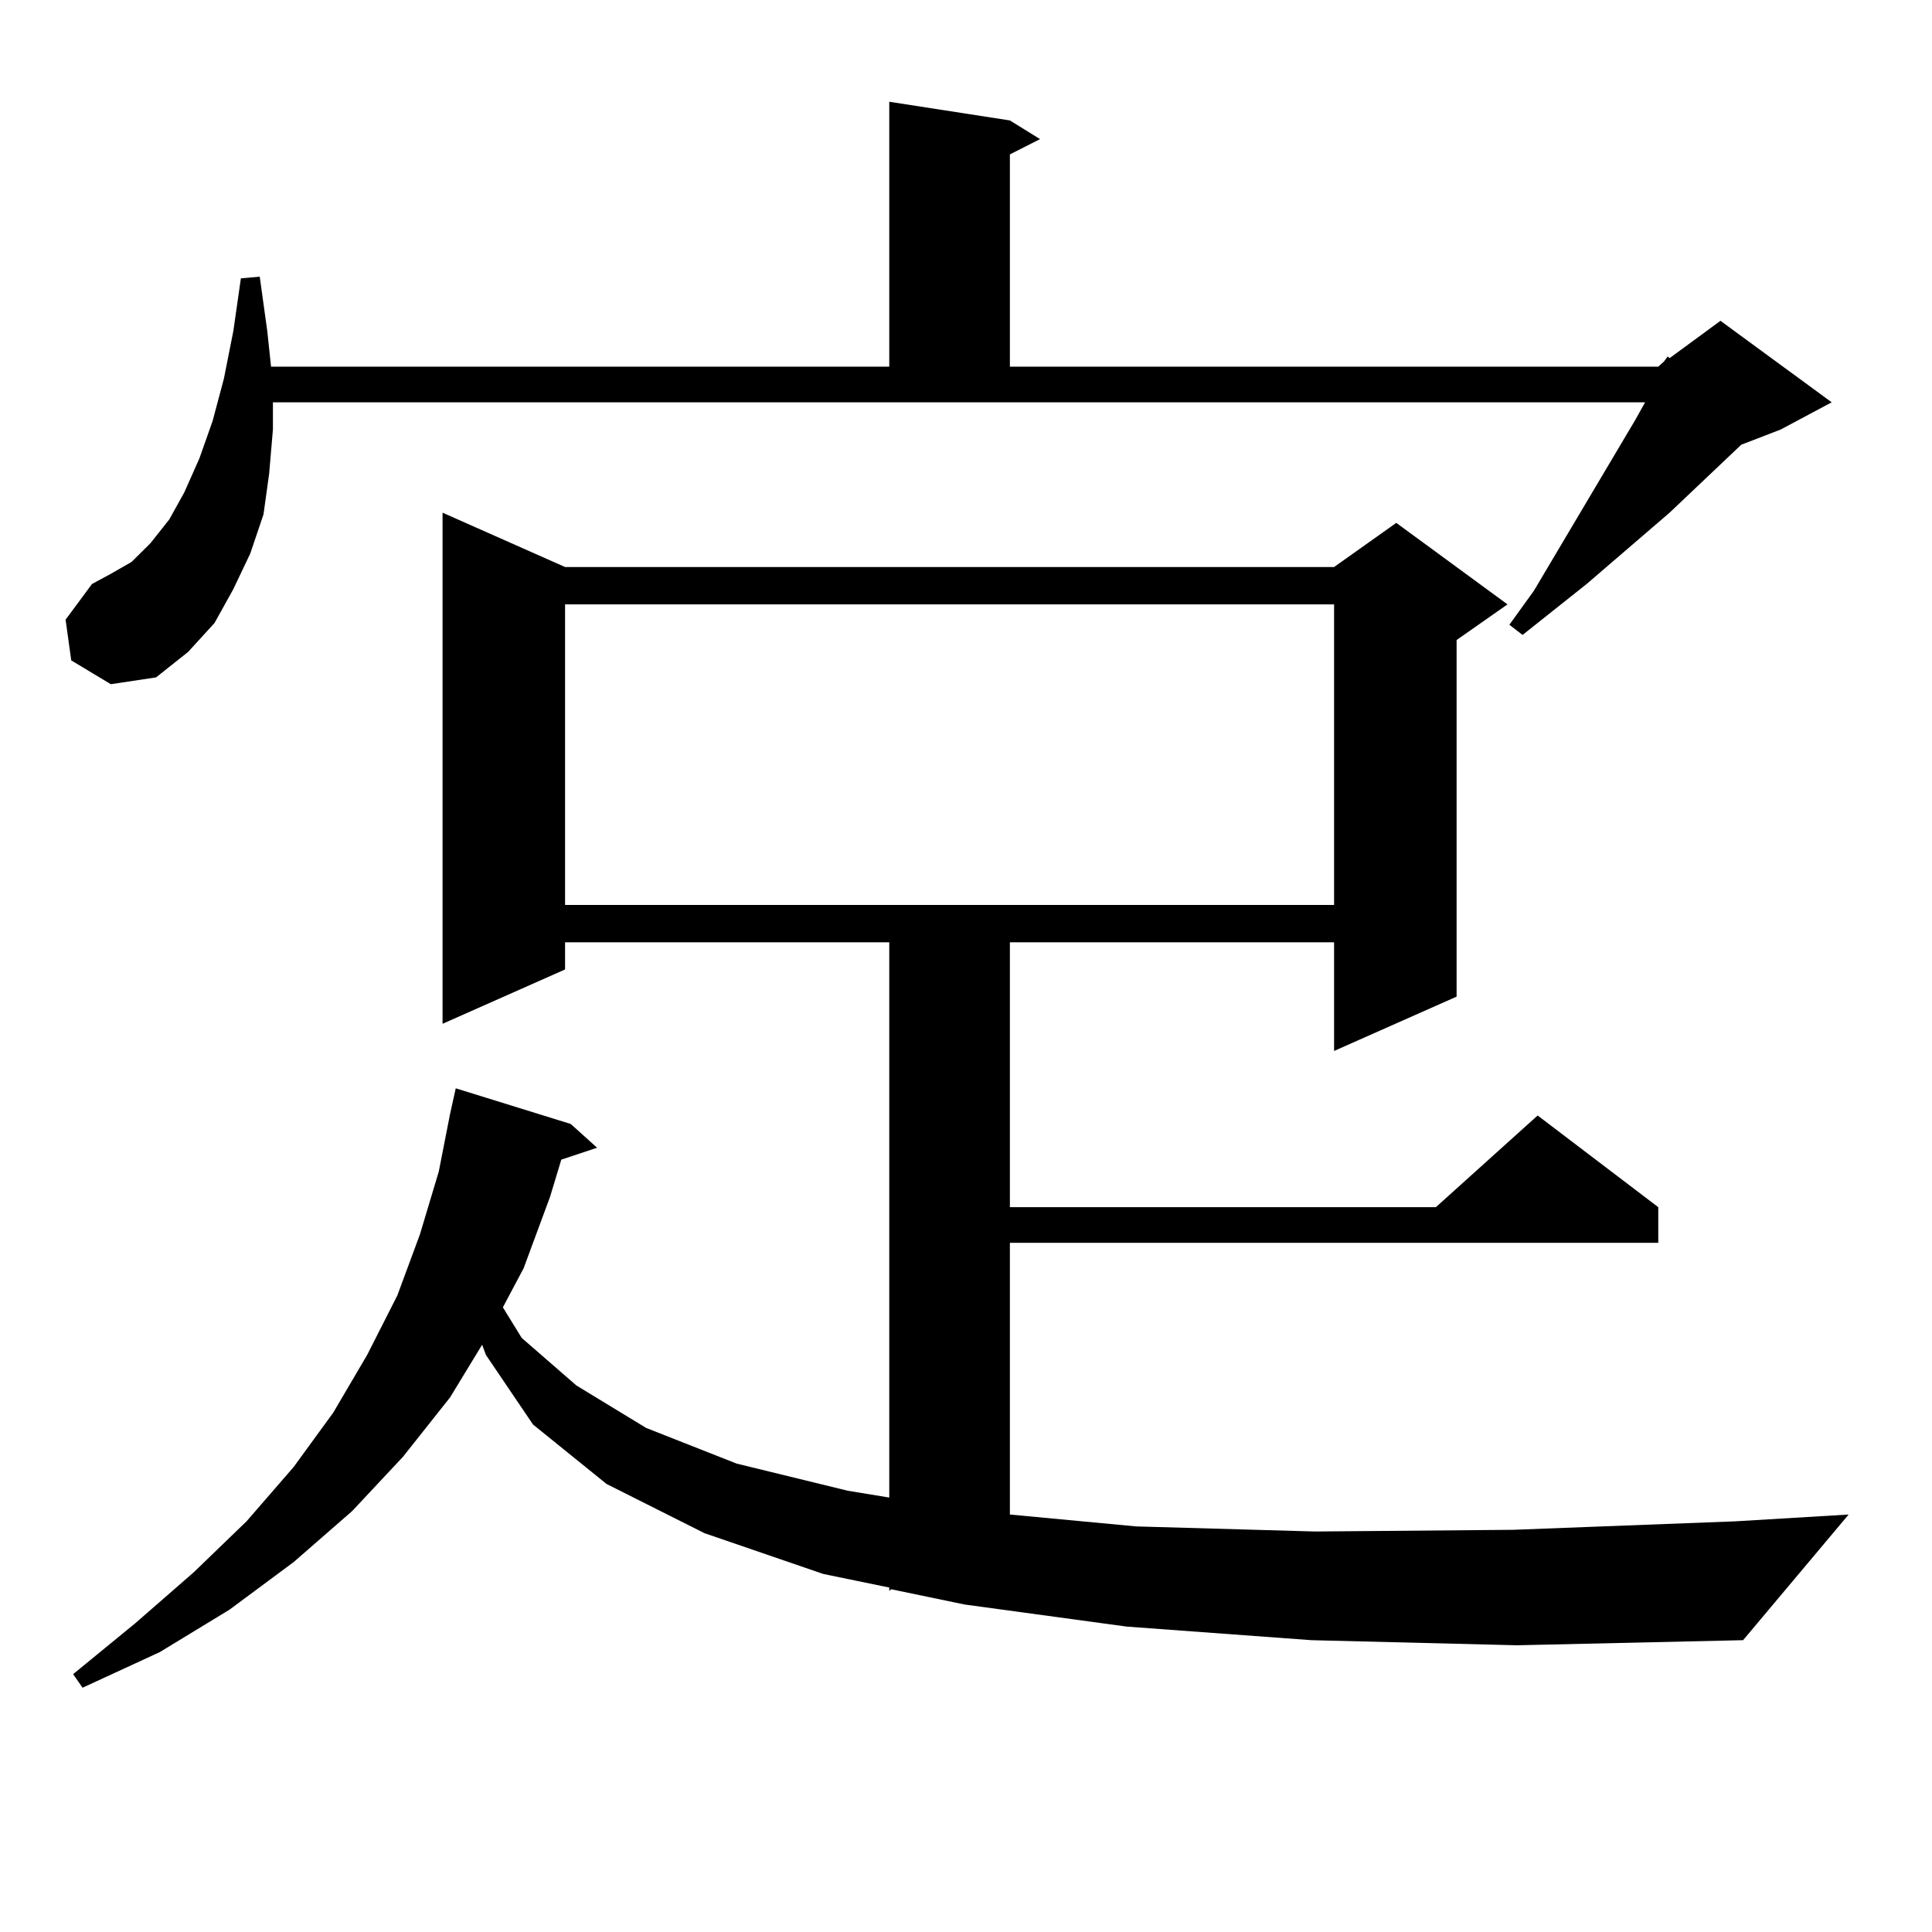 <?xml version="1.0" encoding="utf-8"?>
<!-- Generator: Adobe Illustrator 16.0.0, SVG Export Plug-In . SVG Version: 6.00 Build 0)  -->
<!DOCTYPE svg PUBLIC "-//W3C//DTD SVG 1.1//EN" "http://www.w3.org/Graphics/SVG/1.1/DTD/svg11.dtd">
<svg version="1.1" id="图层_1" xmlns="http://www.w3.org/2000/svg" xmlns:xlink="http://www.w3.org/1999/xlink" x="0px" y="0px"
	 width="1000px" height="1000px" viewBox="0 0 1000 1000" enable-background="new 0 0 1000 1000" xml:space="preserve">
<path d="M36.877,341.828l-2.927-21.094l13.658-18.457l9.756-5.273l10.731-6.152l9.756-9.668l9.756-12.305l7.805-14.063l7.805-17.578
	l6.829-19.336l5.854-21.973l4.878-24.609l3.902-27.246l9.756-0.879l3.902,28.125l1.951,18.457h319.992V52.668l62.438,9.668
	l15.609,9.668l-15.609,7.91v109.863H858.32l2.927-2.637l1.951-2.637l0.976,0.879l26.341-19.336l57.56,42.188l-26.341,14.063
	l-20.487,7.91l-37.072,35.156l-42.926,36.914l-33.17,26.367l-6.829-5.273l12.683-17.578l52.682-88.77l4.878-8.789H141.265v14.063
	l-1.951,22.852l-2.927,21.094l-6.829,20.215l-8.78,18.457l-9.756,17.578l-13.658,14.941l-16.585,13.184l-23.414,3.516
	L36.877,341.828z M678.813,848.957l-95.607-7.031l-83.9-11.426l-38.048-7.91l-0.976,0.879v-1.758l-34.146-7.031l-61.462-21.094
	l-50.73-25.488l-38.048-30.762l-24.39-36.035l-1.951-5.273l-16.585,27.246l-24.39,30.762l-26.341,28.125l-30.243,26.367
	l-33.17,24.609l-36.097,21.973L42.73,873.566l-4.878-7.031l32.194-26.367l30.243-26.367l27.316-26.367l24.39-28.125l20.487-28.125
	l17.561-29.883l15.609-30.762l11.707-31.641l9.756-32.52l5.854-29.883l2.927-13.184l59.511,18.457l13.658,12.305l-18.536,6.152
	l-5.854,19.336l-13.658,36.914l-10.731,20.215l9.756,15.82l28.292,24.609l36.097,21.973l46.828,18.457l57.56,14.063l21.463,3.516
	V487.727H292.48v14.063l-63.413,28.125V265.363l63.413,28.125H690.52l32.194-22.852l57.56,42.188l-26.341,18.457v184.57
	l-63.413,28.125v-56.25H522.719v137.109h220.482l52.682-47.461l62.438,47.461v18.457H522.719v140.625l65.364,6.152l92.681,2.637
	l102.437-0.879l115.119-4.395l58.535-3.516l-54.633,65.039l-117.07,2.637L678.813,848.957z M292.48,312.824v155.566H690.52V312.824
	H292.48z"/>
</svg>
